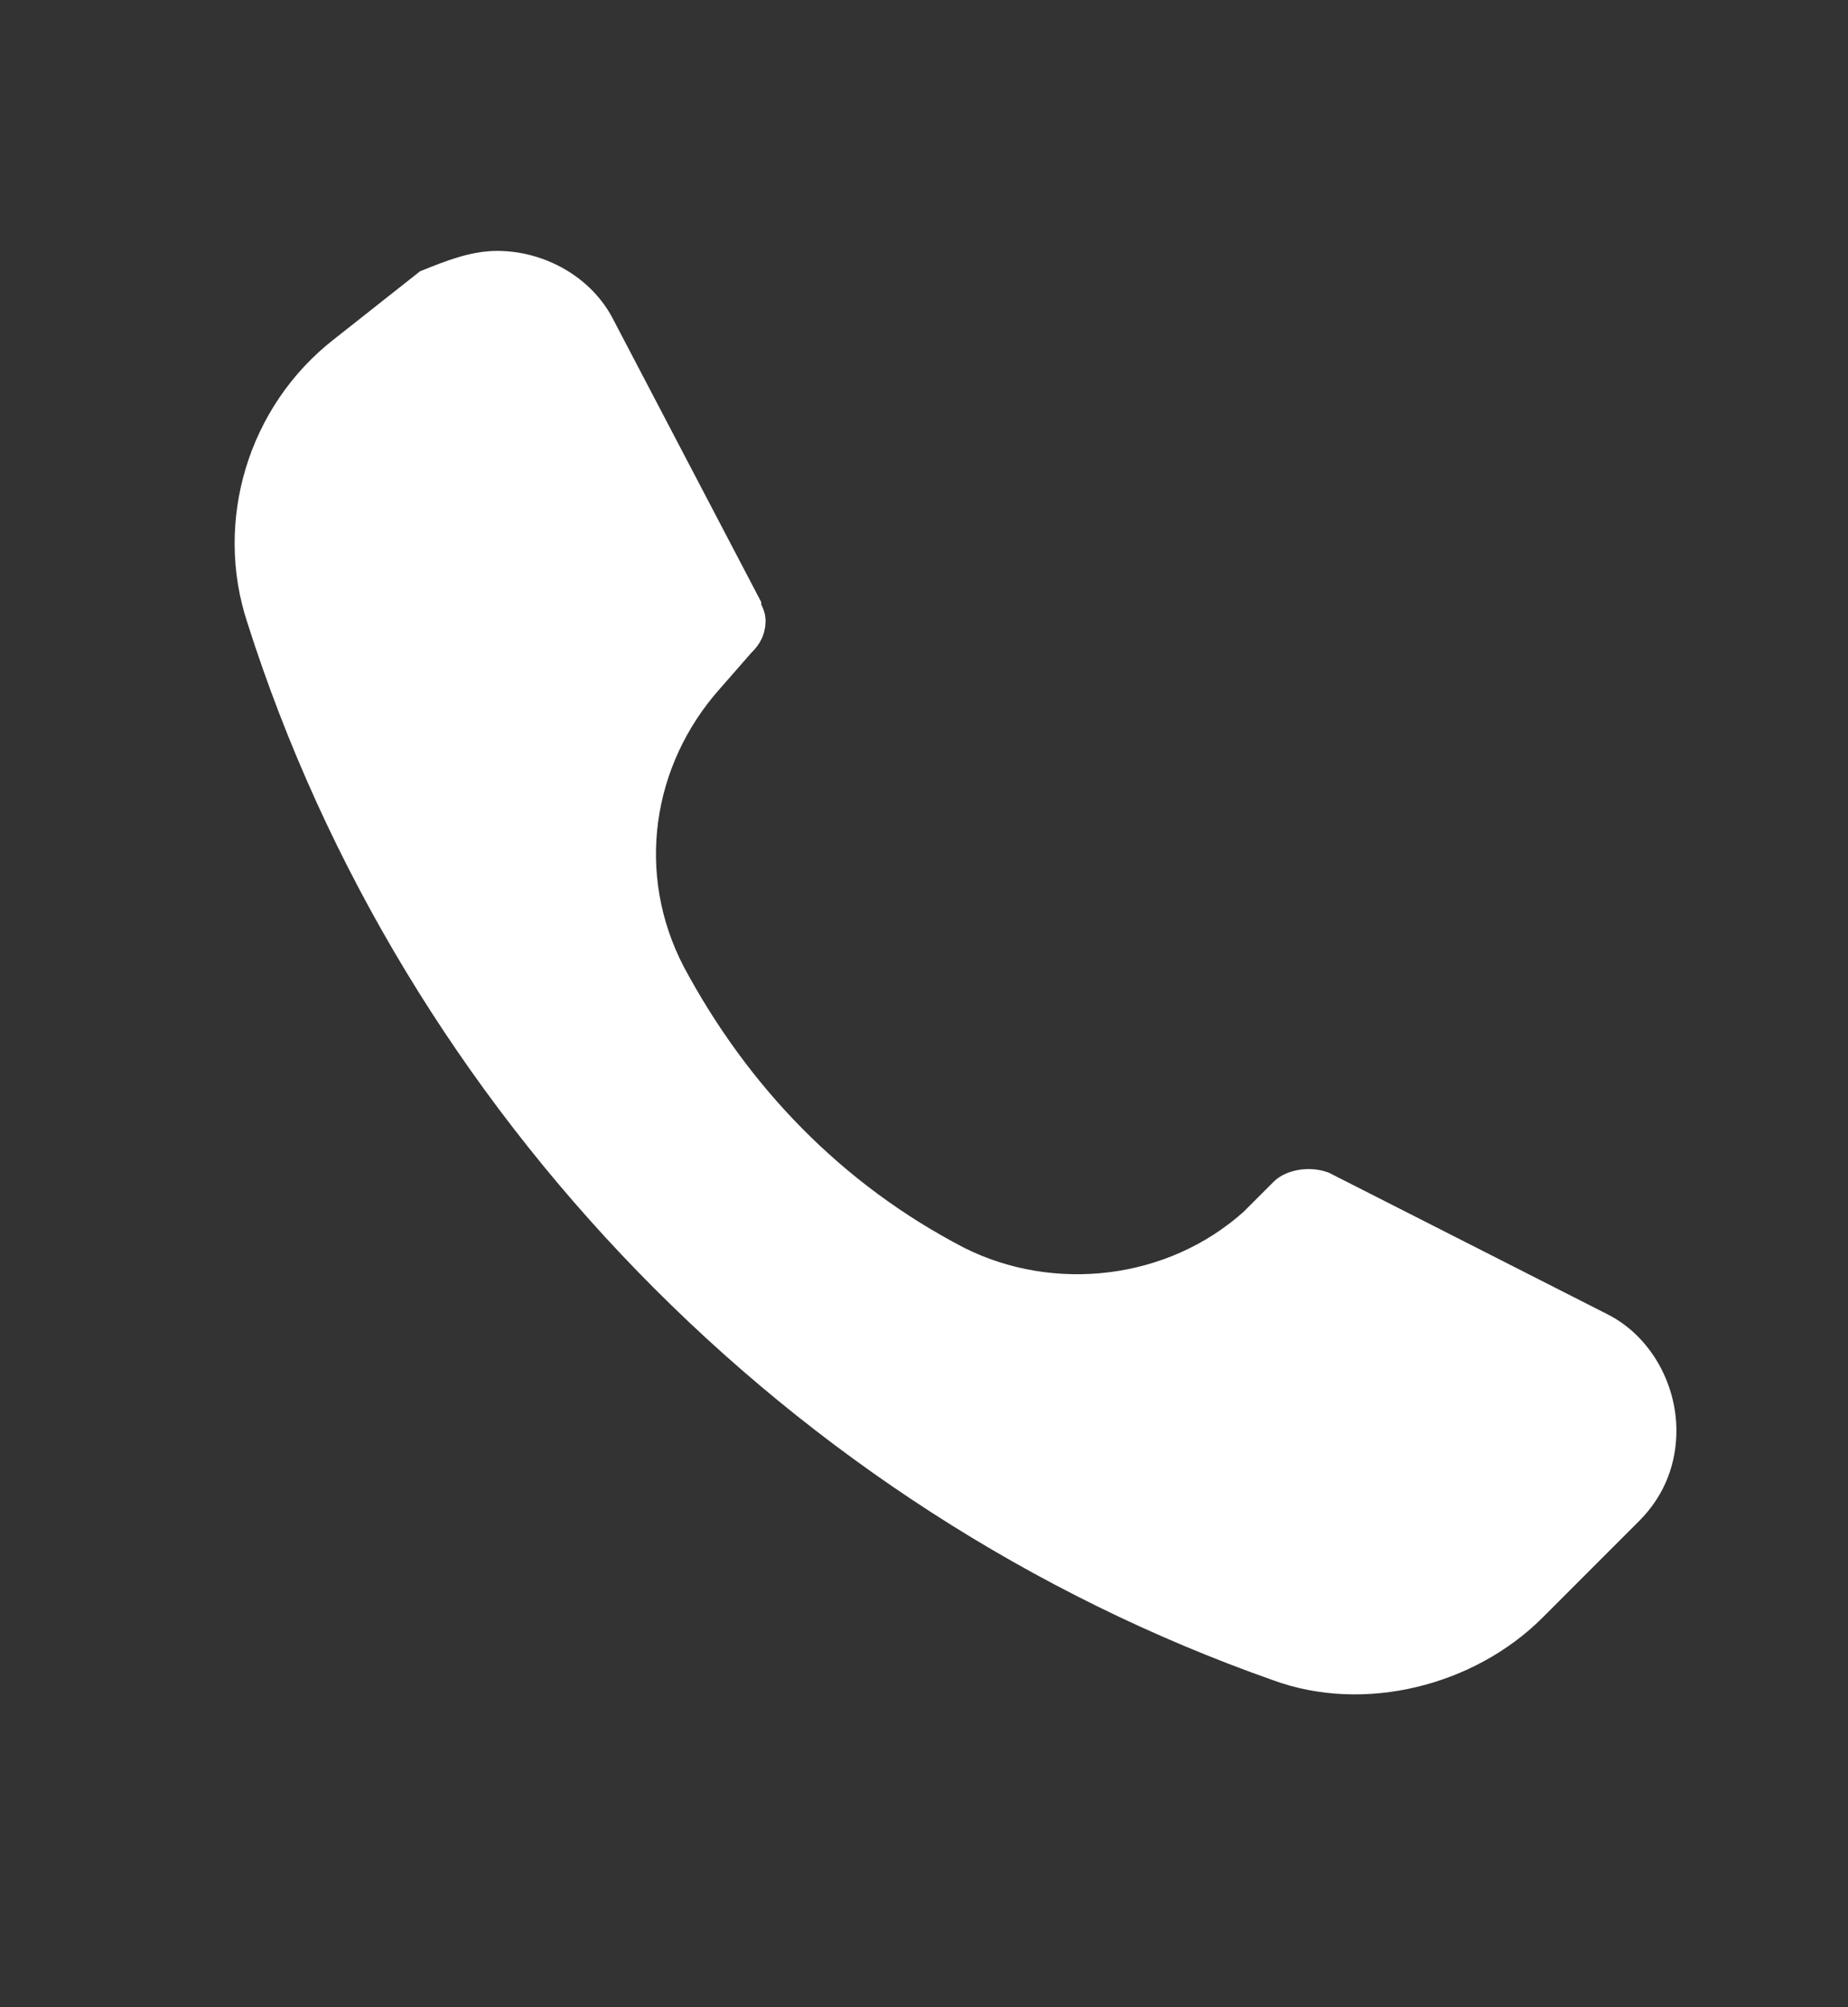 <?xml version="1.0" encoding="utf-8"?>
<!-- Generator: Adobe Illustrator 22.0.1, SVG Export Plug-In . SVG Version: 6.00 Build 0)  -->
<svg version="1.1" id="Forma_1_1_" xmlns="http://www.w3.org/2000/svg" xmlns:xlink="http://www.w3.org/1999/xlink" x="0px" y="0px"
	 viewBox="0 0 42 45.6" style="enable-background:new 0 0 42 45.6;" xml:space="preserve">
<rect x="0" y="0" width="42" height="45.6" fill="#333333" stroke="none"/>
<style type="text/css">
	.st0{clip-path:url(#SVGID_2_);}
	.st1{fill:none;}
	.st2{fill:#FFFFFF;stroke:#FFFFFF;stroke-miterlimit:10;}
</style>
<g>
	<g>
		<g>
			<defs>
				<rect id="SVGID_1_" x="1.9" y="2.2" width="39.6" height="39.8"/>
			</defs>
			<clipPath id="SVGID_2_">
				<use xlink:href="#SVGID_1_"  style="overflow:visible;"/>
			</clipPath>
			<g class="st0">
				<path class="st1" d="M36,30l-6.3-3.2c-0.3-0.1-0.6,0-0.7,0.1l-0.7,0.7c-1.9,1.7-4.7,2-6.9,0.9c-2.9-1.5-5.1-3.8-6.6-6.6
					c-1.2-2.3-0.8-5,0.9-6.9l0.7-0.8c0.1-0.1,0.2-0.2,0.2-0.4c0-0.1-0.1-0.2-0.1-0.3l-3.3-6.3c-0.4-0.8-1.3-1.3-2.2-1.3
					c-0.5,0-1,0.2-1.5,0.4L7.6,7.8c-1.8,1.4-2.5,3.8-1.8,5.9c3.5,11,12.2,19.9,23,23.7c1.9,0.7,4.2,0.1,5.6-1.3l2.2-2.2
					c0.5-0.5,0.7-1.1,0.7-1.7C37.3,31.3,36.8,30.4,36,30z"/>
				<path class="st2" d="M36.9,34.2l-2.2,2.2c-1.4,1.4-3.7,2-5.6,1.3C18.3,33.9,9.6,25,6.1,14c-0.7-2.1,0-4.5,1.8-5.9l1.9-1.5
					c0.5-0.2,1-0.4,1.5-0.4c0.9,0,1.8,0.5,2.2,1.3l3.3,6.3c0,0.1,0.1,0.2,0.1,0.3c0,0.2-0.1,0.3-0.2,0.4L16,15.3
					c-1.7,1.9-2.1,4.6-0.9,6.9c1.5,2.8,3.7,5.1,6.6,6.6c2.2,1.1,5,0.8,6.9-0.9l0.7-0.7c0.1-0.1,0.4-0.2,0.7-0.1l6.3,3.2
					c0.8,0.4,1.3,1.3,1.3,2.2C37.6,33.1,37.4,33.7,36.9,34.2z"/>
			</g>
		</g>
	</g>
</g>
</svg>
